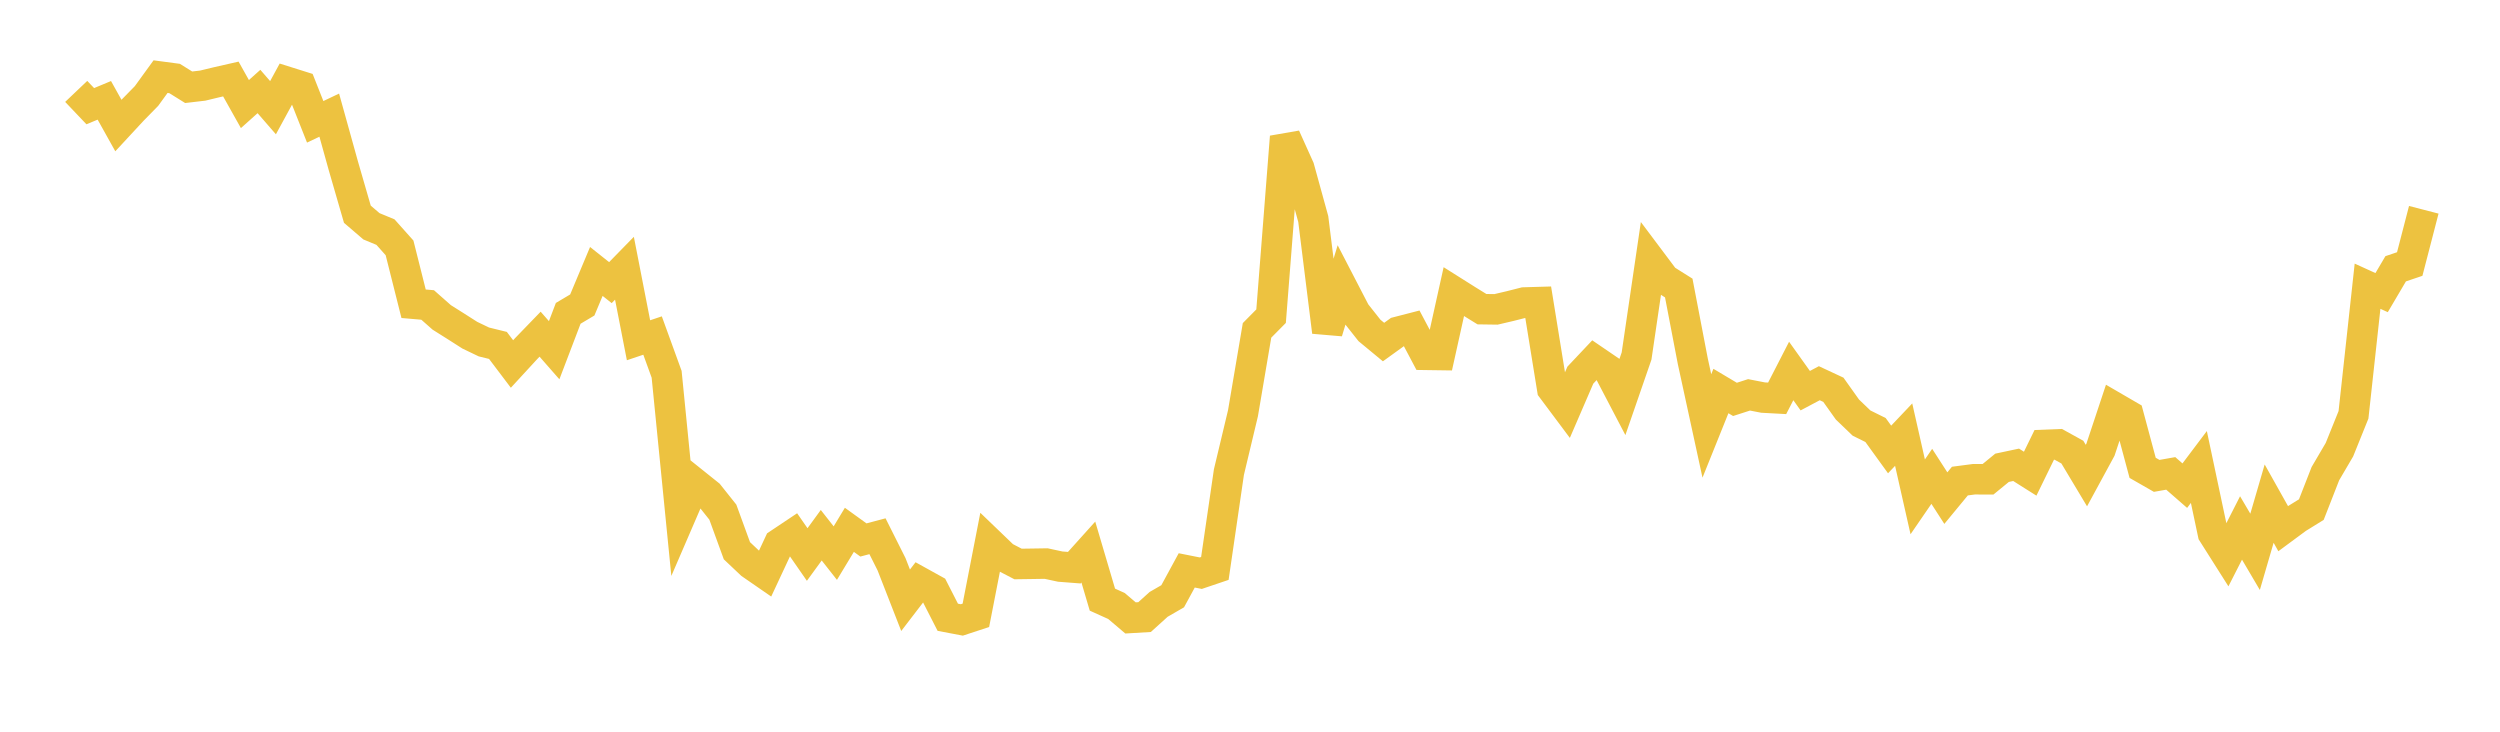 <svg width="164" height="48" xmlns="http://www.w3.org/2000/svg" xmlns:xlink="http://www.w3.org/1999/xlink"><path fill="none" stroke="rgb(237,194,64)" stroke-width="2" d="M5,5.996L5.922,6.966L6.844,6.582L7.766,8.235L8.689,7.239L9.611,6.298L10.533,5.027L11.455,5.15L12.377,5.724L13.299,5.616L14.222,5.393L15.144,5.183L16.066,6.827L16.988,6.002L17.91,7.065L18.832,5.37L19.754,5.66L20.677,7.992L21.599,7.553L22.521,10.868L23.443,14.053L24.365,14.844L25.287,15.226L26.21,16.261L27.132,19.926L28.054,20.006L28.976,20.82L29.898,21.401L30.82,21.989L31.743,22.432L32.665,22.659L33.587,23.878L34.509,22.876L35.431,21.923L36.353,22.974L37.275,20.555L38.198,20.007L39.12,17.807L40.042,18.54L40.964,17.596L41.886,22.321L42.808,22.011L43.731,24.553L44.653,33.838L45.575,31.702L46.497,32.44L47.419,33.598L48.341,36.128L49.263,37L50.186,37.638L51.108,35.663L52.03,35.047L52.952,36.376L53.874,35.111L54.796,36.284L55.719,34.756L56.641,35.422L57.563,35.177L58.485,37.015L59.407,39.377L60.329,38.175L61.251,38.686L62.174,40.493L63.096,40.668L64.018,40.365L64.94,35.632L65.862,36.518L66.784,36.997L67.707,36.984L68.629,36.97L69.551,37.169L70.473,37.24L71.395,36.215L72.317,39.336L73.24,39.753L74.162,40.536L75.084,40.481L76.006,39.647L76.928,39.114L77.85,37.417L78.772,37.601L79.695,37.289L80.617,30.969L81.539,27.109L82.461,21.673L83.383,20.741L84.305,8.976L85.228,11.024L86.15,14.369L87.072,21.773L87.994,18.731L88.916,20.511L89.838,21.677L90.76,22.439L91.683,21.773L92.605,21.535L93.527,23.277L94.449,23.29L95.371,19.131L96.293,19.712L97.216,20.282L98.138,20.295L99.06,20.079L99.982,19.845L100.904,19.818L101.826,25.509L102.749,26.744L103.671,24.609L104.593,23.632L105.515,24.261L106.437,26.024L107.359,23.355L108.281,17.084L109.204,18.314L110.126,18.894L111.048,23.699L111.97,27.943L112.892,25.651L113.814,26.2L114.737,25.902L115.659,26.081L116.581,26.131L117.503,24.336L118.425,25.628L119.347,25.139L120.269,25.569L121.192,26.866L122.114,27.752L123.036,28.209L123.958,29.484L124.88,28.512L125.802,32.593L126.725,31.248L127.647,32.677L128.569,31.559L129.491,31.438L130.413,31.442L131.335,30.687L132.257,30.491L133.18,31.074L134.102,29.185L135.024,29.149L135.946,29.658L136.868,31.198L137.79,29.5L138.713,26.721L139.635,27.257L140.557,30.69L141.479,31.218L142.401,31.055L143.323,31.859L144.246,30.634L145.168,34.989L146.09,36.445L147.012,34.634L147.934,36.2L148.856,33.037L149.778,34.682L150.701,34L151.623,33.43L152.545,31.071L153.467,29.499L154.389,27.213L155.311,18.776L156.234,19.196L157.156,17.632L158.078,17.32L159,13.762"></path></svg>